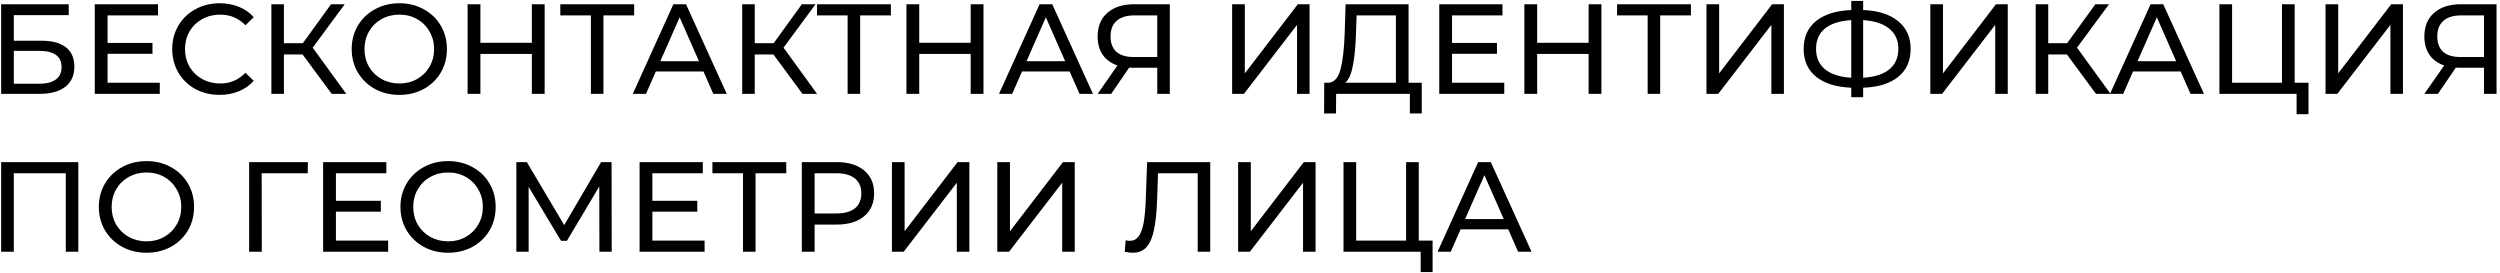 <?xml version="1.0" encoding="UTF-8"?> <svg xmlns="http://www.w3.org/2000/svg" width="586" height="64" viewBox="0 0 586 64" fill="none"> <path d="M0.27 1H16.11V3.55H3.24V9.55H9.78C12.28 9.55 14.18 10.07 15.48 11.11C16.78 12.15 17.43 13.65 17.43 15.61C17.43 17.67 16.72 19.25 15.3 20.35C13.9 21.45 11.89 22 9.27 22H0.27V1ZM9.15 19.63C10.87 19.63 12.18 19.3 13.08 18.64C13.98 17.98 14.43 17.01 14.43 15.73C14.43 13.19 12.67 11.92 9.15 11.92H3.24V19.63H9.15ZM37.453 19.39V22H22.213V1H37.033V3.61H25.213V10.06H35.743V12.61H25.213V19.39H37.453ZM51.467 22.24C49.367 22.24 47.467 21.78 45.767 20.86C44.087 19.92 42.767 18.64 41.807 17.02C40.847 15.38 40.367 13.54 40.367 11.5C40.367 9.46 40.847 7.63 41.807 6.01C42.767 4.37 44.097 3.09 45.797 2.17C47.497 1.23 49.397 0.76 51.497 0.76C53.137 0.76 54.637 1.04 55.997 1.6C57.357 2.14 58.517 2.95 59.477 4.03L57.527 5.92C55.947 4.26 53.977 3.43 51.617 3.43C50.057 3.43 48.647 3.78 47.387 4.48C46.127 5.18 45.137 6.15 44.417 7.39C43.717 8.61 43.367 9.98 43.367 11.5C43.367 13.02 43.717 14.4 44.417 15.64C45.137 16.86 46.127 17.82 47.387 18.52C48.647 19.22 50.057 19.57 51.617 19.57C53.957 19.57 55.927 18.73 57.527 17.05L59.477 18.94C58.517 20.02 57.347 20.84 55.967 21.4C54.607 21.96 53.107 22.24 51.467 22.24ZM70.93 12.76H66.55V22H63.61V1H66.55V10.12H70.99L77.59 1H80.8L73.3 11.17L81.16 22H77.74L70.93 12.76ZM93.626 22.24C91.506 22.24 89.596 21.78 87.896 20.86C86.196 19.92 84.856 18.63 83.876 16.99C82.916 15.35 82.436 13.52 82.436 11.5C82.436 9.48 82.916 7.65 83.876 6.01C84.856 4.37 86.196 3.09 87.896 2.17C89.596 1.23 91.506 0.76 93.626 0.76C95.726 0.76 97.626 1.23 99.326 2.17C101.026 3.09 102.356 4.37 103.316 6.01C104.276 7.63 104.756 9.46 104.756 11.5C104.756 13.54 104.276 15.38 103.316 17.02C102.356 18.64 101.026 19.92 99.326 20.86C97.626 21.78 95.726 22.24 93.626 22.24ZM93.626 19.57C95.166 19.57 96.546 19.22 97.766 18.52C99.006 17.82 99.976 16.86 100.676 15.64C101.396 14.4 101.756 13.02 101.756 11.5C101.756 9.98 101.396 8.61 100.676 7.39C99.976 6.15 99.006 5.18 97.766 4.48C96.546 3.78 95.166 3.43 93.626 3.43C92.086 3.43 90.686 3.78 89.426 4.48C88.186 5.18 87.206 6.15 86.486 7.39C85.786 8.61 85.436 9.98 85.436 11.5C85.436 13.02 85.786 14.4 86.486 15.64C87.206 16.86 88.186 17.82 89.426 18.52C90.686 19.22 92.086 19.57 93.626 19.57ZM127.666 1V22H124.666V12.64H112.606V22H109.606V1H112.606V10.03H124.666V1H127.666ZM148.645 3.61H141.445V22H138.505V3.61H131.335V1H148.645V3.61ZM164.887 16.75H153.727L151.417 22H148.327L157.837 1H160.807L170.347 22H167.197L164.887 16.75ZM163.837 14.35L159.307 4.06L154.777 14.35H163.837ZM181.291 12.76H176.911V22H173.971V1H176.911V10.12H181.351L187.951 1H191.161L183.661 11.17L191.521 22H188.101L181.291 12.76ZM208.821 3.61H201.621V22H198.681V3.61H191.511V1H208.821V3.61ZM230.527 1V22H227.527V12.64H215.467V22H212.467V1H215.467V10.03H227.527V1H230.527ZM250.727 16.75H239.567L237.257 22H234.167L243.677 1H246.647L256.187 22H253.037L250.727 16.75ZM249.677 14.35L245.147 4.06L240.617 14.35H249.677ZM274.205 1V22H271.265V15.88H265.475C265.115 15.88 264.845 15.87 264.665 15.85L260.465 22H257.285L261.935 15.34C260.435 14.84 259.285 14.01 258.485 12.85C257.685 11.67 257.285 10.24 257.285 8.56C257.285 6.18 258.045 4.33 259.565 3.01C261.105 1.67 263.175 1 265.775 1H274.205ZM260.315 8.53C260.315 10.09 260.765 11.29 261.665 12.13C262.585 12.95 263.935 13.36 265.715 13.36H271.265V3.61H265.895C264.095 3.61 262.715 4.03 261.755 4.87C260.795 5.71 260.315 6.93 260.315 8.53ZM288.815 1H291.785V17.2L304.205 1H306.965V22H304.025V5.83L291.575 22H288.815V1ZM333.259 19.39V26.59H330.469V22H313.189L313.159 26.59H310.369L310.399 19.39H311.419C312.739 19.31 313.669 18.27 314.209 16.27C314.749 14.25 315.079 11.41 315.199 7.75L315.409 1H330.169V19.39H333.259ZM317.839 8.02C317.739 10.98 317.499 13.43 317.119 15.37C316.759 17.31 316.169 18.65 315.349 19.39H327.199V3.61H317.989L317.839 8.02ZM352.6 19.39V22H337.36V1H352.18V3.61H340.36V10.06H350.89V12.61H340.36V19.39H352.6ZM375.371 1V22H372.371V12.64H360.311V22H357.311V1H360.311V10.03H372.371V1H375.371ZM396.35 3.61H389.15V22H386.21V3.61H379.04V1H396.35V3.61ZM399.997 1H402.967V17.2L415.387 1H418.147V22H415.207V5.83L402.757 22H399.997V1ZM447.854 11.47C447.854 14.25 446.884 16.43 444.944 18.01C443.004 19.59 440.264 20.44 436.724 20.56V22.78H433.934V20.56C430.394 20.42 427.644 19.56 425.684 17.98C423.744 16.4 422.774 14.23 422.774 11.47C422.774 8.69 423.744 6.51 425.684 4.93C427.644 3.35 430.394 2.49 433.934 2.35V0.22H436.724V2.35C440.244 2.49 442.974 3.36 444.914 4.96C446.874 6.54 447.854 8.71 447.854 11.47ZM436.724 18.22C439.404 18.06 441.444 17.41 442.844 16.27C444.264 15.11 444.974 13.5 444.974 11.44C444.974 9.42 444.254 7.84 442.814 6.7C441.394 5.54 439.364 4.88 436.724 4.72V18.22ZM425.684 11.47C425.684 13.51 426.394 15.11 427.814 16.27C429.254 17.41 431.294 18.06 433.934 18.22V4.72C431.254 4.88 429.204 5.53 427.784 6.67C426.384 7.81 425.684 9.41 425.684 11.47ZM452.467 1H455.437V17.2L467.857 1H470.617V22H467.677V5.83L455.227 22H452.467V1ZM484.485 12.76H480.105V22H477.165V1H480.105V10.12H484.545L491.145 1H494.355L486.855 11.17L494.715 22H491.295L484.485 12.76ZM511.147 16.75H499.987L497.677 22H494.587L504.097 1H507.067L516.607 22H513.457L511.147 16.75ZM510.097 14.35L505.567 4.06L501.037 14.35H510.097ZM541.111 19.39V26.77H538.321V22H520.231V1H523.201V19.39H534.901V1H537.871V19.39H541.111ZM545.104 1H548.074V17.2L560.494 1H563.254V22H560.314V5.83L547.864 22H545.104V1ZM585.191 1V22H582.251V15.88H576.461C576.101 15.88 575.831 15.87 575.651 15.85L571.451 22H568.271L572.921 15.34C571.421 14.84 570.271 14.01 569.471 12.85C568.671 11.67 568.271 10.24 568.271 8.56C568.271 6.18 569.031 4.33 570.551 3.01C572.091 1.67 574.161 1 576.761 1H585.191ZM571.301 8.53C571.301 10.09 571.751 11.29 572.651 12.13C573.571 12.95 574.921 13.36 576.701 13.36H582.251V3.61H576.881C575.081 3.61 573.701 4.03 572.741 4.87C571.781 5.71 571.301 6.93 571.301 8.53ZM18.36 38V59H15.42V40.61H3.24V59H0.27V38H18.36ZM34.359 59.24C32.239 59.24 30.329 58.78 28.629 57.86C26.929 56.92 25.589 55.63 24.609 53.99C23.649 52.35 23.169 50.52 23.169 48.5C23.169 46.48 23.649 44.65 24.609 43.01C25.589 41.37 26.929 40.09 28.629 39.17C30.329 38.23 32.239 37.76 34.359 37.76C36.459 37.76 38.359 38.23 40.059 39.17C41.759 40.09 43.089 41.37 44.049 43.01C45.009 44.63 45.489 46.46 45.489 48.5C45.489 50.54 45.009 52.38 44.049 54.02C43.089 55.64 41.759 56.92 40.059 57.86C38.359 58.78 36.459 59.24 34.359 59.24ZM34.359 56.57C35.899 56.57 37.279 56.22 38.499 55.52C39.739 54.82 40.709 53.86 41.409 52.64C42.129 51.4 42.489 50.02 42.489 48.5C42.489 46.98 42.129 45.61 41.409 44.39C40.709 43.15 39.739 42.18 38.499 41.48C37.279 40.78 35.899 40.43 34.359 40.43C32.819 40.43 31.419 40.78 30.159 41.48C28.919 42.18 27.939 43.15 27.219 44.39C26.519 45.61 26.169 46.98 26.169 48.5C26.169 50.02 26.519 51.4 27.219 52.64C27.939 53.86 28.919 54.82 30.159 55.52C31.419 56.22 32.819 56.57 34.359 56.57ZM72.135 40.61H61.335L61.365 59H58.395V38H72.165L72.135 40.61ZM90.979 56.39V59H75.739V38H90.559V40.61H78.739V47.06H89.269V49.61H78.739V56.39H90.979ZM105.052 59.24C102.932 59.24 101.022 58.78 99.322 57.86C97.622 56.92 96.282 55.63 95.302 53.99C94.342 52.35 93.862 50.52 93.862 48.5C93.862 46.48 94.342 44.65 95.302 43.01C96.282 41.37 97.622 40.09 99.322 39.17C101.022 38.23 102.932 37.76 105.052 37.76C107.152 37.76 109.052 38.23 110.752 39.17C112.452 40.09 113.782 41.37 114.742 43.01C115.702 44.63 116.182 46.46 116.182 48.5C116.182 50.54 115.702 52.38 114.742 54.02C113.782 55.64 112.452 56.92 110.752 57.86C109.052 58.78 107.152 59.24 105.052 59.24ZM105.052 56.57C106.592 56.57 107.972 56.22 109.192 55.52C110.432 54.82 111.402 53.86 112.102 52.64C112.822 51.4 113.182 50.02 113.182 48.5C113.182 46.98 112.822 45.61 112.102 44.39C111.402 43.15 110.432 42.18 109.192 41.48C107.972 40.78 106.592 40.43 105.052 40.43C103.512 40.43 102.112 40.78 100.852 41.48C99.612 42.18 98.632 43.15 97.912 44.39C97.212 45.61 96.862 46.98 96.862 48.5C96.862 50.02 97.212 51.4 97.912 52.64C98.632 53.86 99.612 54.82 100.852 55.52C102.112 56.22 103.512 56.57 105.052 56.57ZM140.502 59L140.472 43.7L132.882 56.45H131.502L123.912 43.79V59H121.032V38H123.492L132.252 52.76L140.892 38H143.352L143.382 59H140.502ZM165.158 56.39V59H149.918V38H164.738V40.61H152.918V47.06H163.448V49.61H152.918V56.39H165.158ZM184.3 40.61H177.1V59H174.16V40.61H166.99V38H184.3V40.61ZM196.136 38C198.856 38 200.996 38.65 202.556 39.95C204.116 41.25 204.896 43.04 204.896 45.32C204.896 47.6 204.116 49.39 202.556 50.69C200.996 51.99 198.856 52.64 196.136 52.64H190.946V59H187.946V38H196.136ZM196.046 50.03C197.946 50.03 199.396 49.63 200.396 48.83C201.396 48.01 201.896 46.84 201.896 45.32C201.896 43.8 201.396 42.64 200.396 41.84C199.396 41.02 197.946 40.61 196.046 40.61H190.946V50.03H196.046ZM209.069 38H212.039V54.2L224.459 38H227.219V59H224.279V42.83L211.829 59H209.069V38ZM233.766 38H236.736V54.2L249.156 38H251.916V59H248.976V42.83L236.526 59H233.766V38ZM283.68 38V59H280.74V40.61H271.44L271.23 46.76C271.13 49.66 270.89 52.01 270.51 53.81C270.15 55.61 269.57 56.97 268.77 57.89C267.97 58.79 266.89 59.24 265.53 59.24C264.91 59.24 264.28 59.16 263.64 59L263.85 56.33C264.17 56.41 264.49 56.45 264.81 56.45C265.67 56.45 266.36 56.11 266.88 55.43C267.4 54.73 267.79 53.69 268.05 52.31C268.31 50.93 268.48 49.11 268.56 46.85L268.89 38H283.68ZM290.221 38H293.191V54.2L305.611 38H308.371V59H305.431V42.83L292.981 59H290.221V38ZM335.798 56.39V63.77H333.008V59H314.918V38H317.888V56.39H329.588V38H332.558V56.39H335.798ZM353.529 53.75H342.369L340.059 59H336.969L346.479 38H349.449L358.989 59H355.839L353.529 53.75ZM352.479 51.35L347.949 41.06L343.419 51.35H352.479Z" fill="black"></path> </svg> 